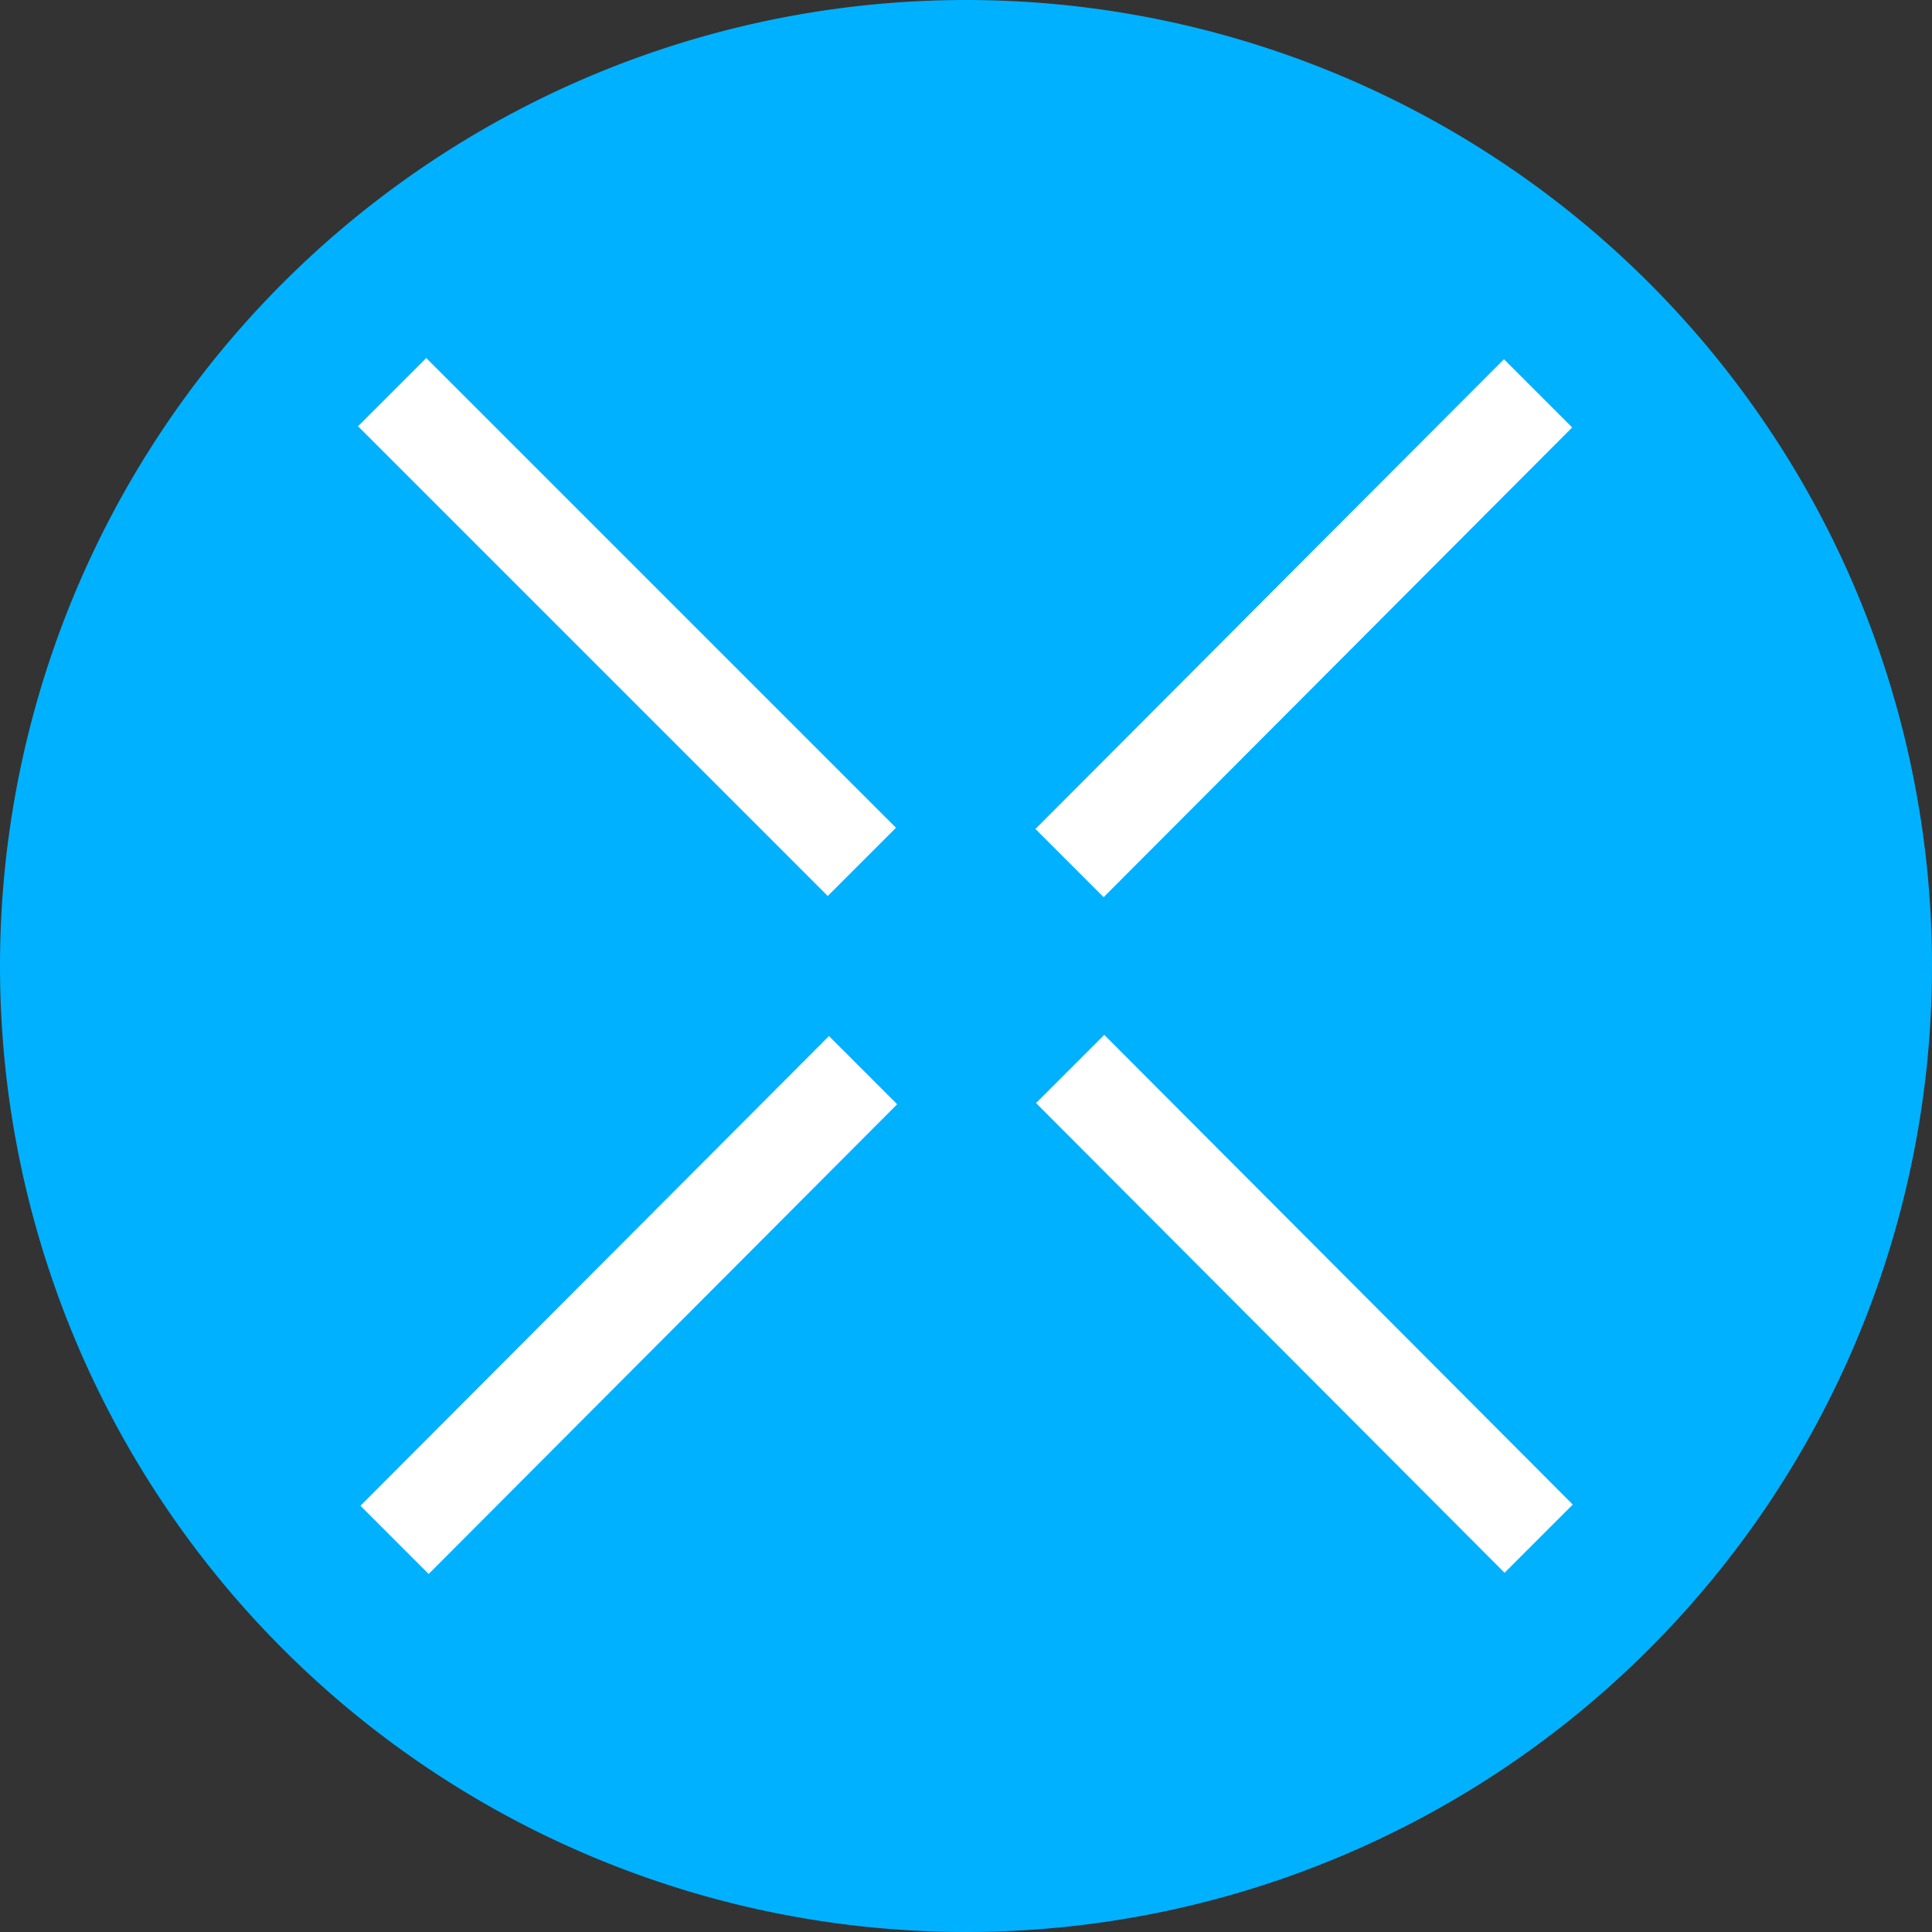 <svg xmlns="http://www.w3.org/2000/svg" fill="none" viewBox="0 0 32 32"><rect x="0" y="0" width="32" height="32" fill="#333333" stroke="none"/><path fill="#00B1FF" d="M16 32a16 16 0 1 0 0-32 16 16 0 0 0 0 32Z"/><path fill="#fff" d="m18.29 17.14-1.13 1.13 7.76 7.78 1.13-1.13-7.76-7.78ZM7.06 5.93 5.93 7.06l7.78 7.78 1.13-1.13-7.78-7.78Zm17.85.02-7.76 7.78 1.13 1.13 7.76-7.78-1.13-1.13ZM13.73 17.16l-7.76 7.78 1.13 1.13 7.76-7.78-1.13-1.13Z"/></svg>